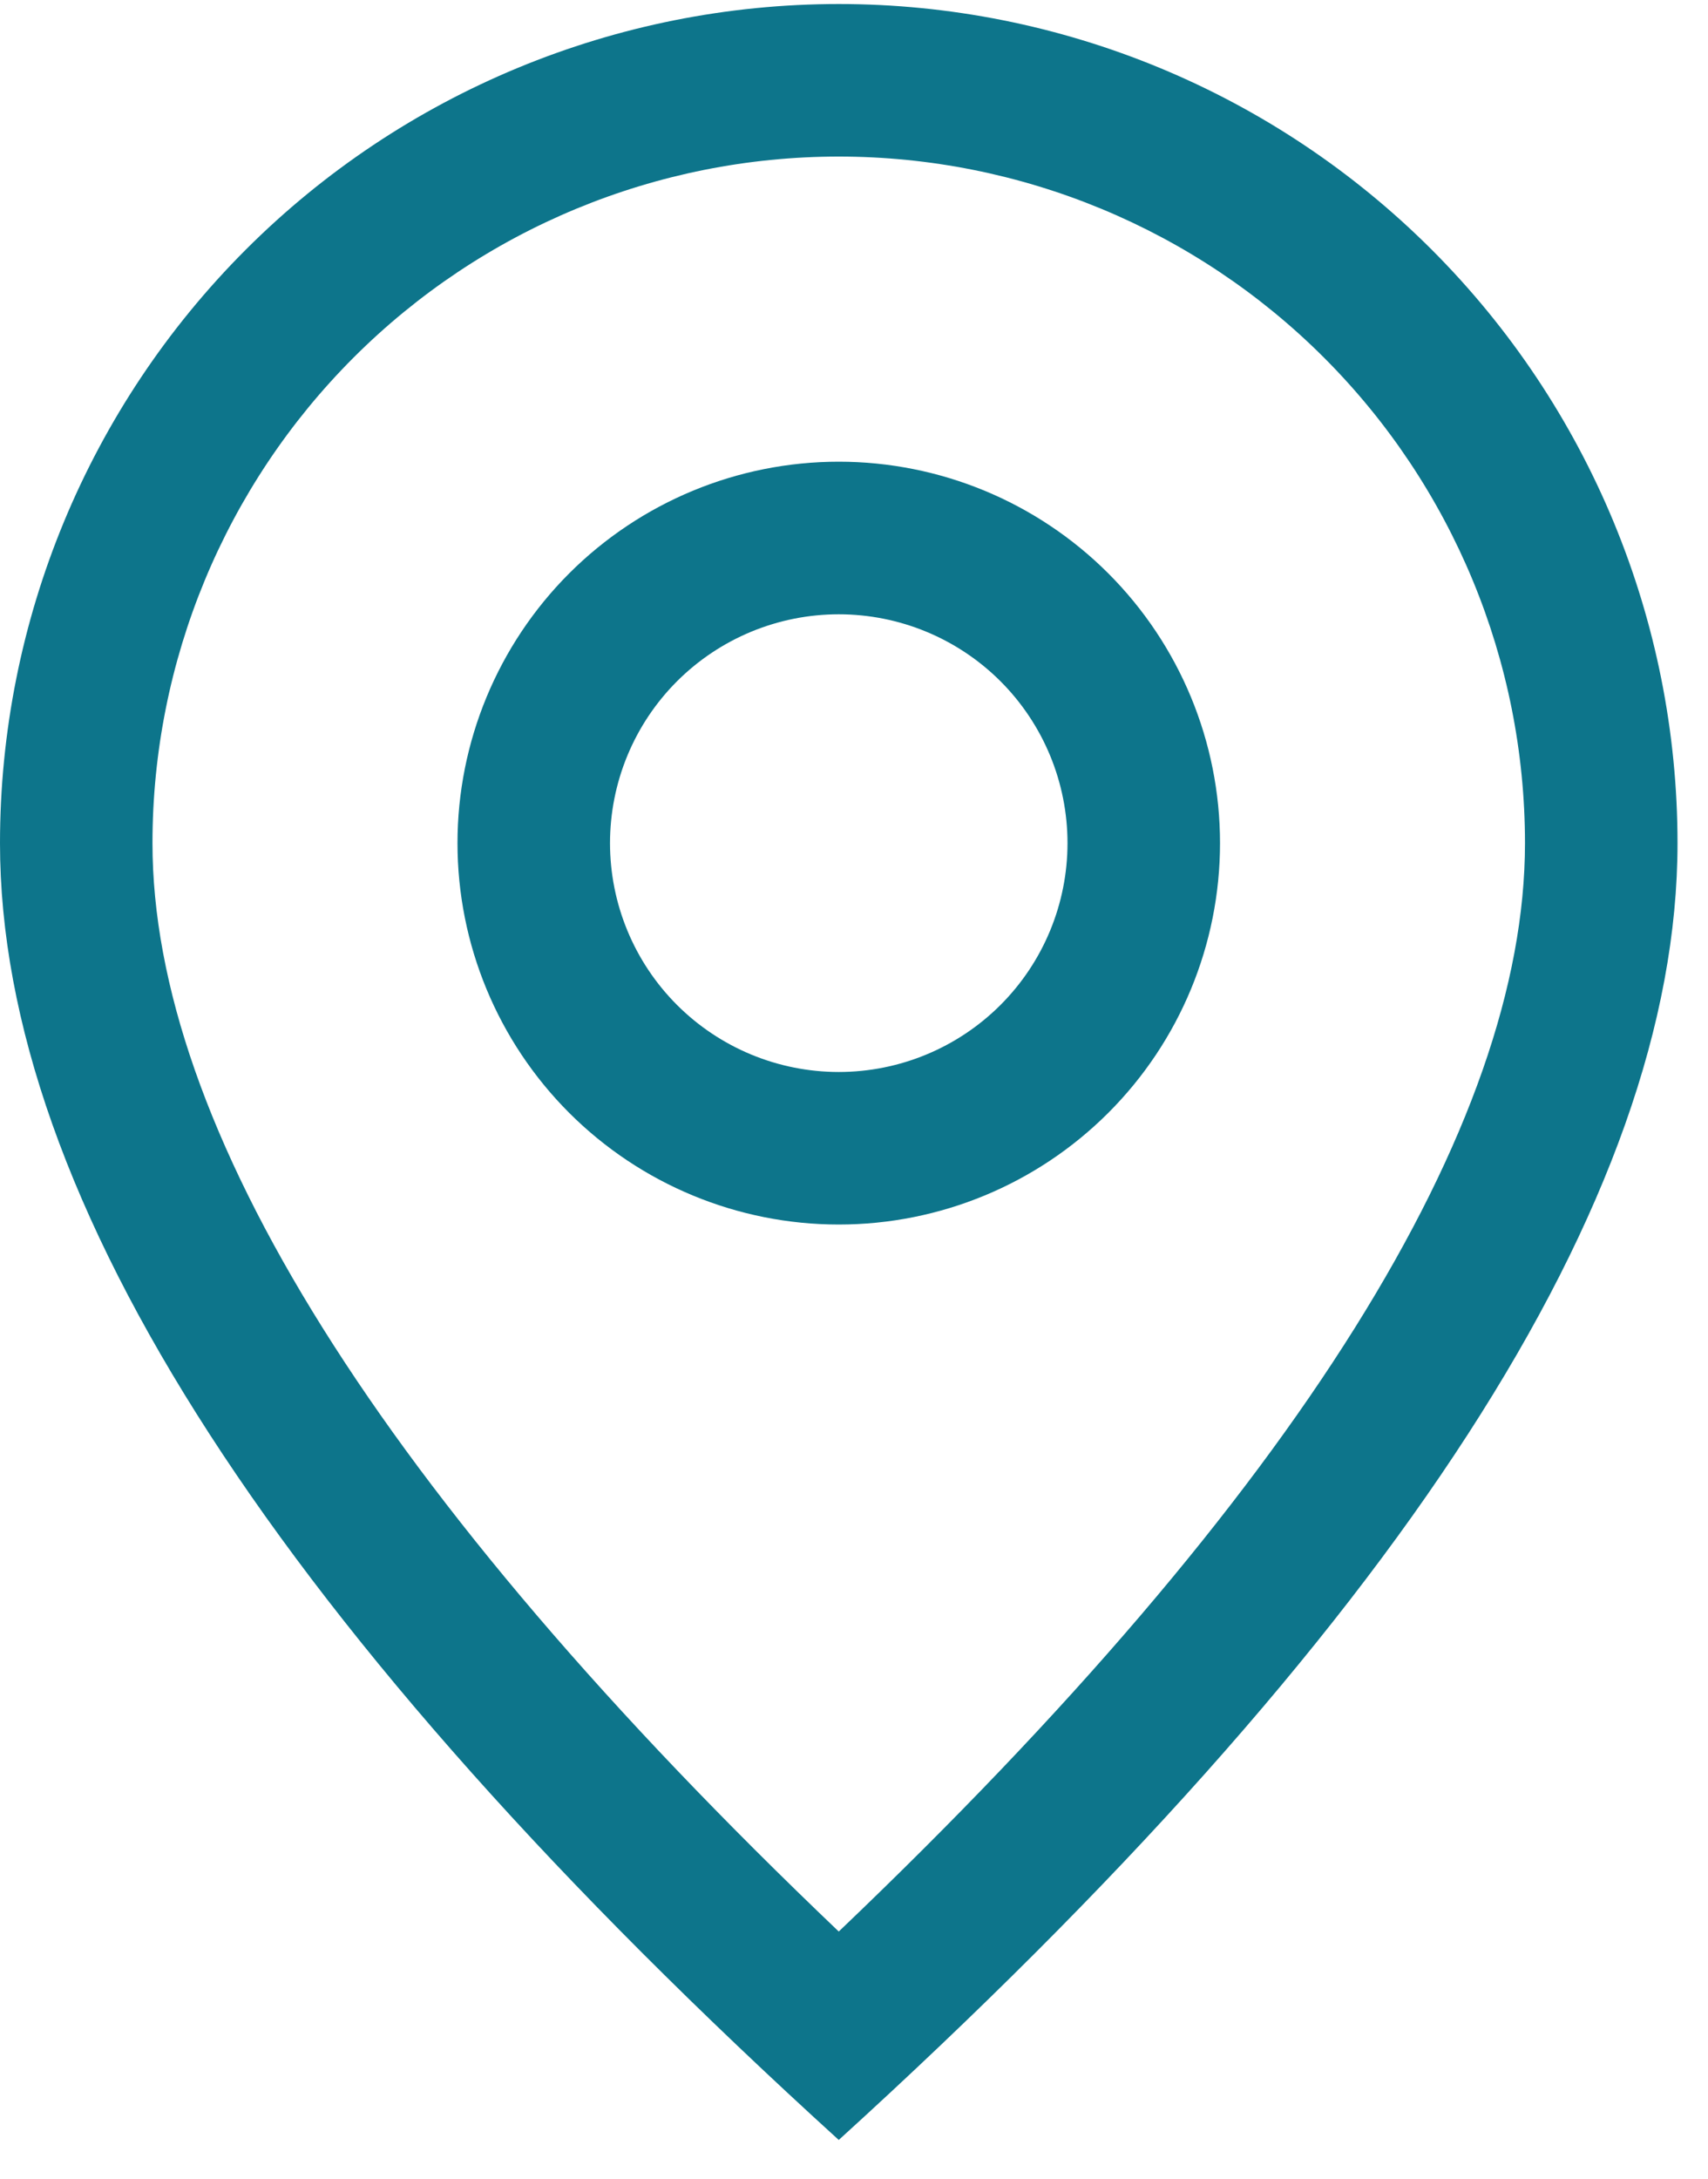 <?xml version="1.0" encoding="UTF-8"?> <svg xmlns="http://www.w3.org/2000/svg" width="40" height="51" viewBox="0 0 40 51" fill="none"> <path d="M35.714 19.737C35.714 15.474 34.021 11.386 31.007 8.372C27.993 5.358 23.905 3.665 19.643 3.665C15.38 3.665 11.293 5.358 8.279 8.372C5.265 11.386 3.571 15.474 3.571 19.737C3.571 26.329 8.846 34.922 19.643 45.215C30.439 34.922 35.714 26.329 35.714 19.737ZM19.643 50.094C6.546 38.19 0 28.069 0 19.737C0 14.527 2.07 9.531 5.753 5.847C9.437 2.163 14.433 0.094 19.643 0.094C24.852 0.094 29.849 2.163 33.532 5.847C37.216 9.531 39.286 14.527 39.286 19.737C39.286 28.069 32.739 38.19 19.643 50.094Z" fill="#0D758B"></path> <path d="M19.643 25.094C21.064 25.094 22.426 24.529 23.431 23.525C24.436 22.52 25 21.157 25 19.737C25 18.316 24.436 16.953 23.431 15.948C22.426 14.944 21.064 14.38 19.643 14.38C18.222 14.38 16.86 14.944 15.855 15.948C14.85 16.953 14.286 18.316 14.286 19.737C14.286 21.157 14.85 22.52 15.855 23.525C16.86 24.529 18.222 25.094 19.643 25.094V25.094ZM19.643 28.665C17.275 28.665 15.004 27.724 13.329 26.05C11.655 24.376 10.714 22.105 10.714 19.737C10.714 17.369 11.655 15.098 13.329 13.423C15.004 11.749 17.275 10.808 19.643 10.808C22.011 10.808 24.282 11.749 25.956 13.423C27.631 15.098 28.572 17.369 28.572 19.737C28.572 22.105 27.631 24.376 25.956 26.05C24.282 27.724 22.011 28.665 19.643 28.665Z" fill="#0D758B"></path> </svg> 
